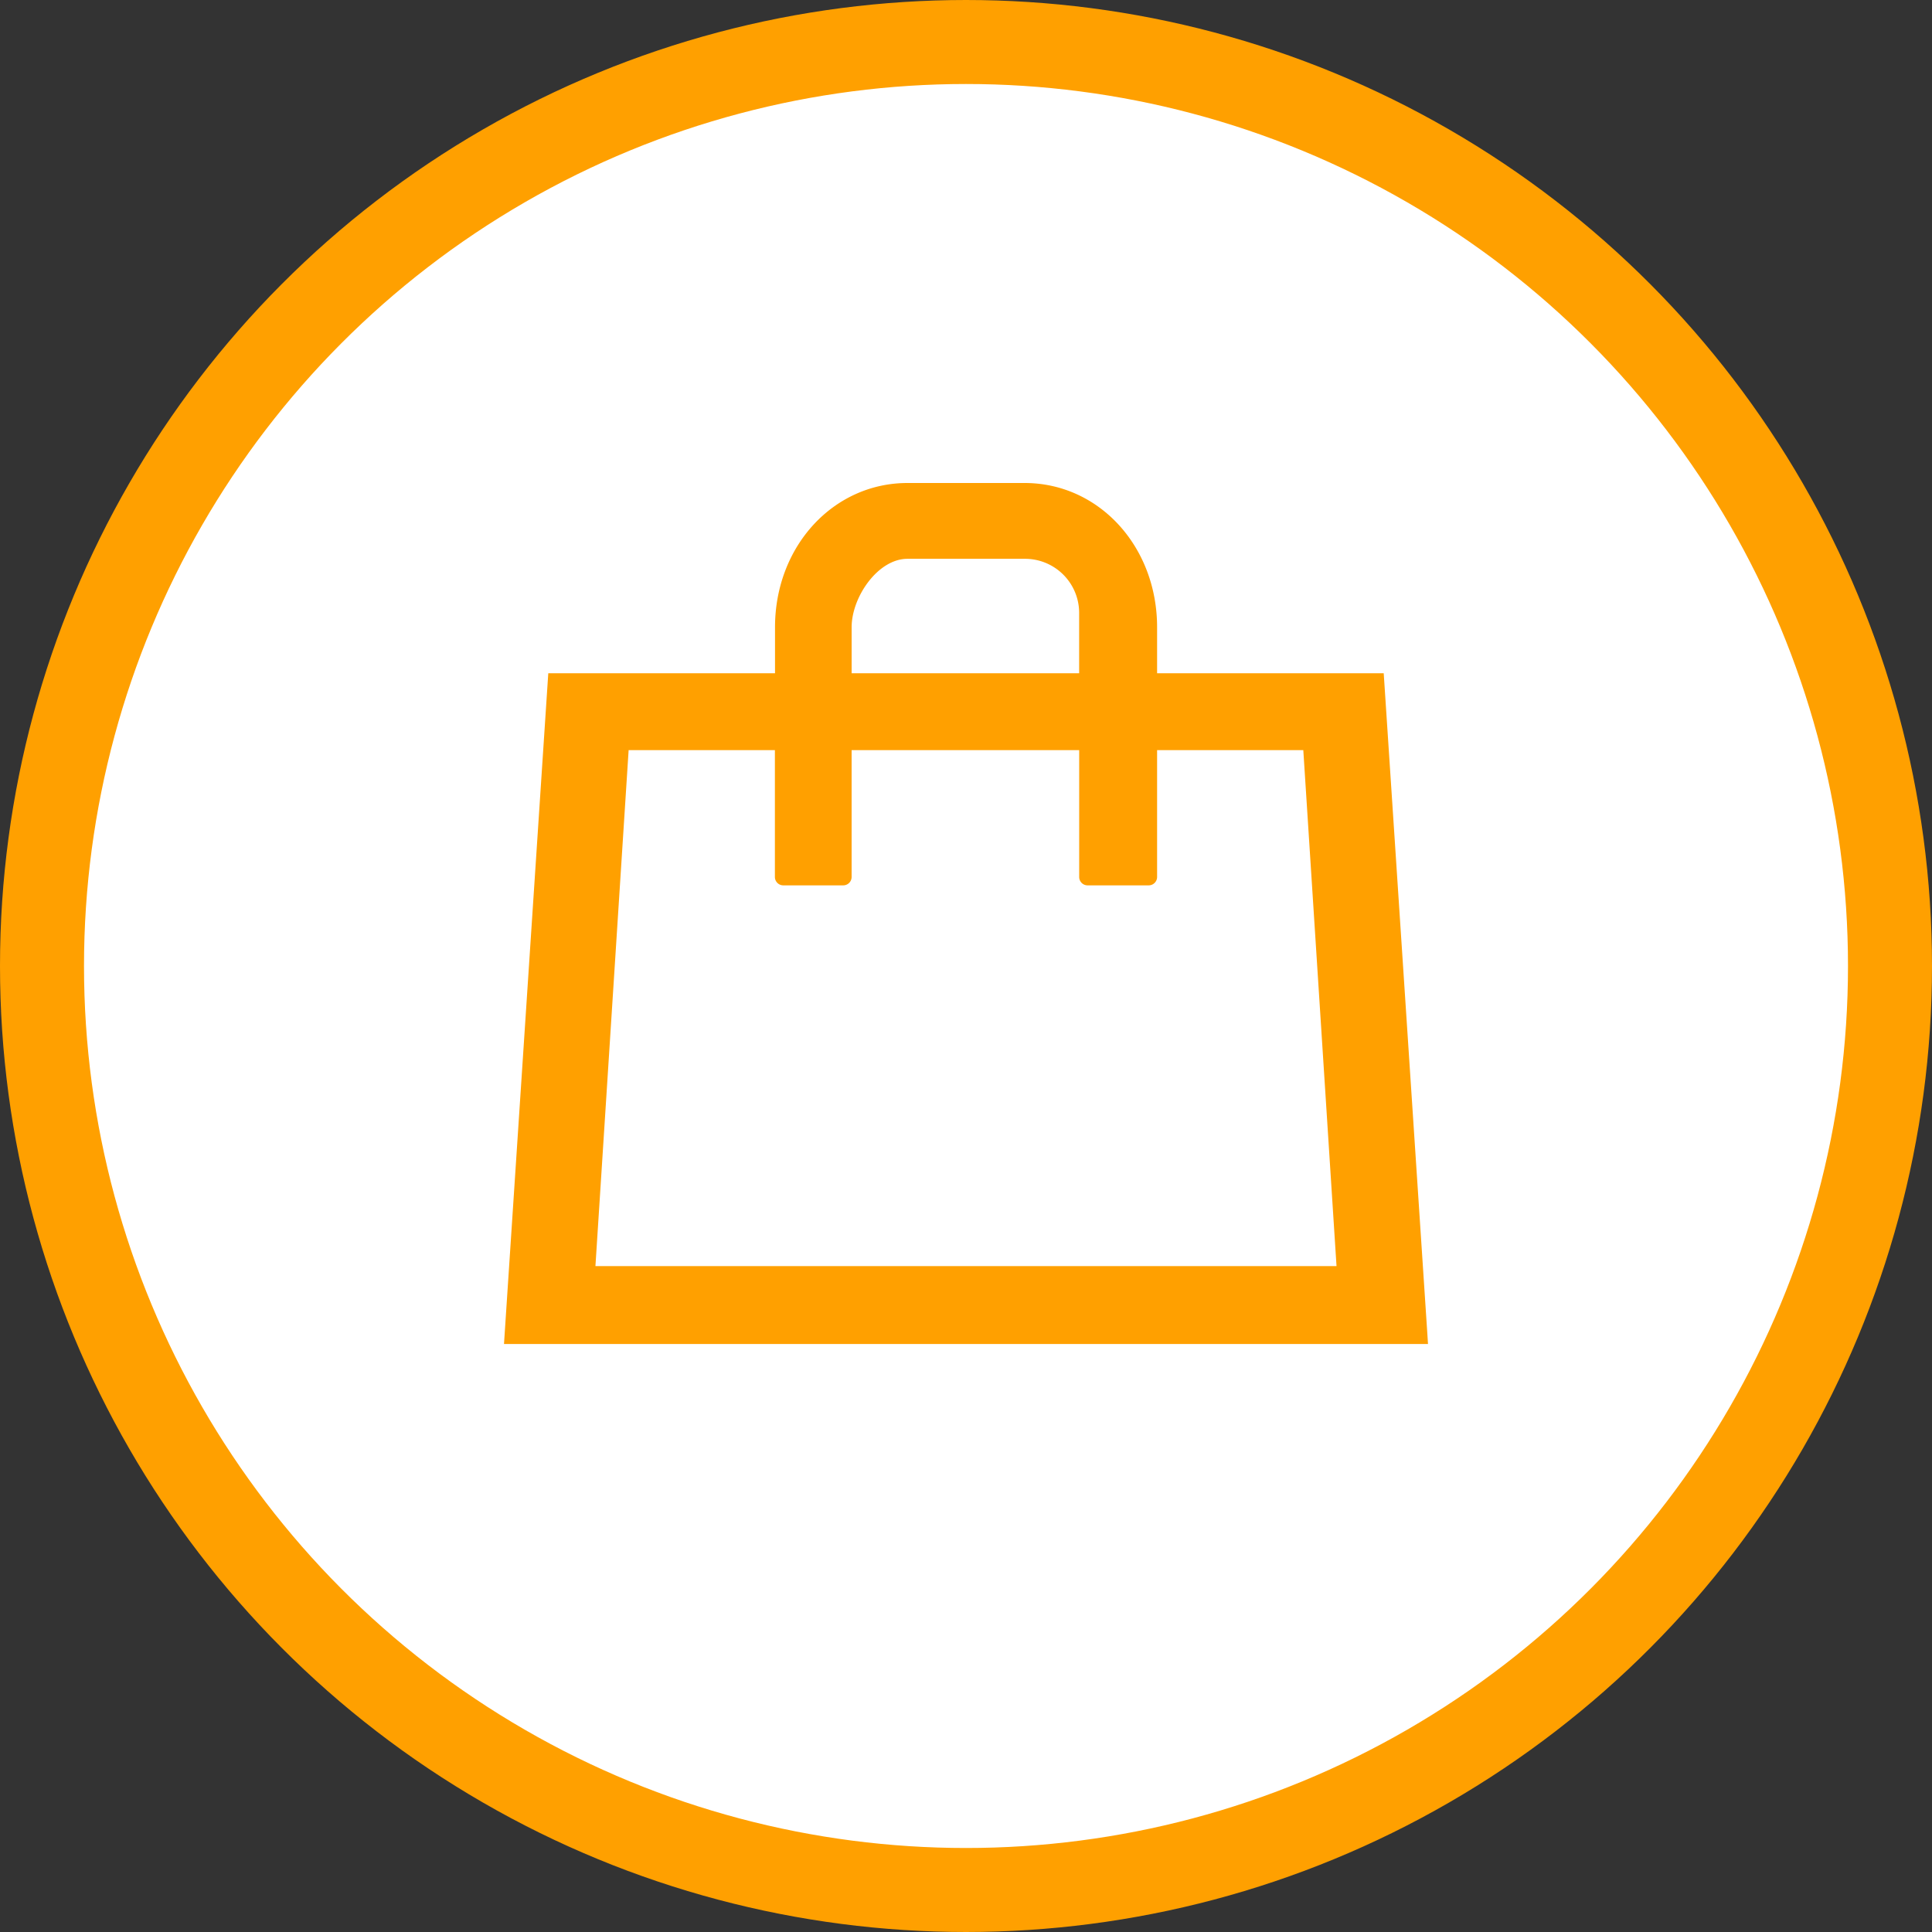 <svg height="92" viewBox="0 0 92 92" width="92" xmlns="http://www.w3.org/2000/svg"><rect x="0" y="0" width="92" height="92" fill="#333333" stroke="none"/><circle cx="46" cy="46" fill="#fff" r="44" stroke="#ffa000" stroke-linejoin="round" stroke-width="4"/><path d="m163.966 1329.47-2.075-31.41h-10.791v-2.19c0-3.85-2.771-6.87-6.309-6.87h-5.576c-3.538 0-6.309 3.02-6.309 6.87v2.19h-10.797l-1.931 29.24-.178 2.7h44zm-27.412-33.6c0-1.44 1.251-3.26 2.658-3.26h5.576a2.577 2.577 0 0 1 2.6 2.55v2.9h-10.834zm-12.2 30.42 1.581-24.57h6.965v6.04a.4.4 0 0 0 .4.4h2.853a.4.4 0 0 0 .4-.4v-6.04h10.837v6.04a.4.4 0 0 0 .4.4h2.91a.4.4 0 0 0 .4-.4v-6.04h6.962l1.582 24.57h-35.285z" fill="#ffa000" fill-rule="evenodd" transform="translate(-96 -1266)"/></svg>